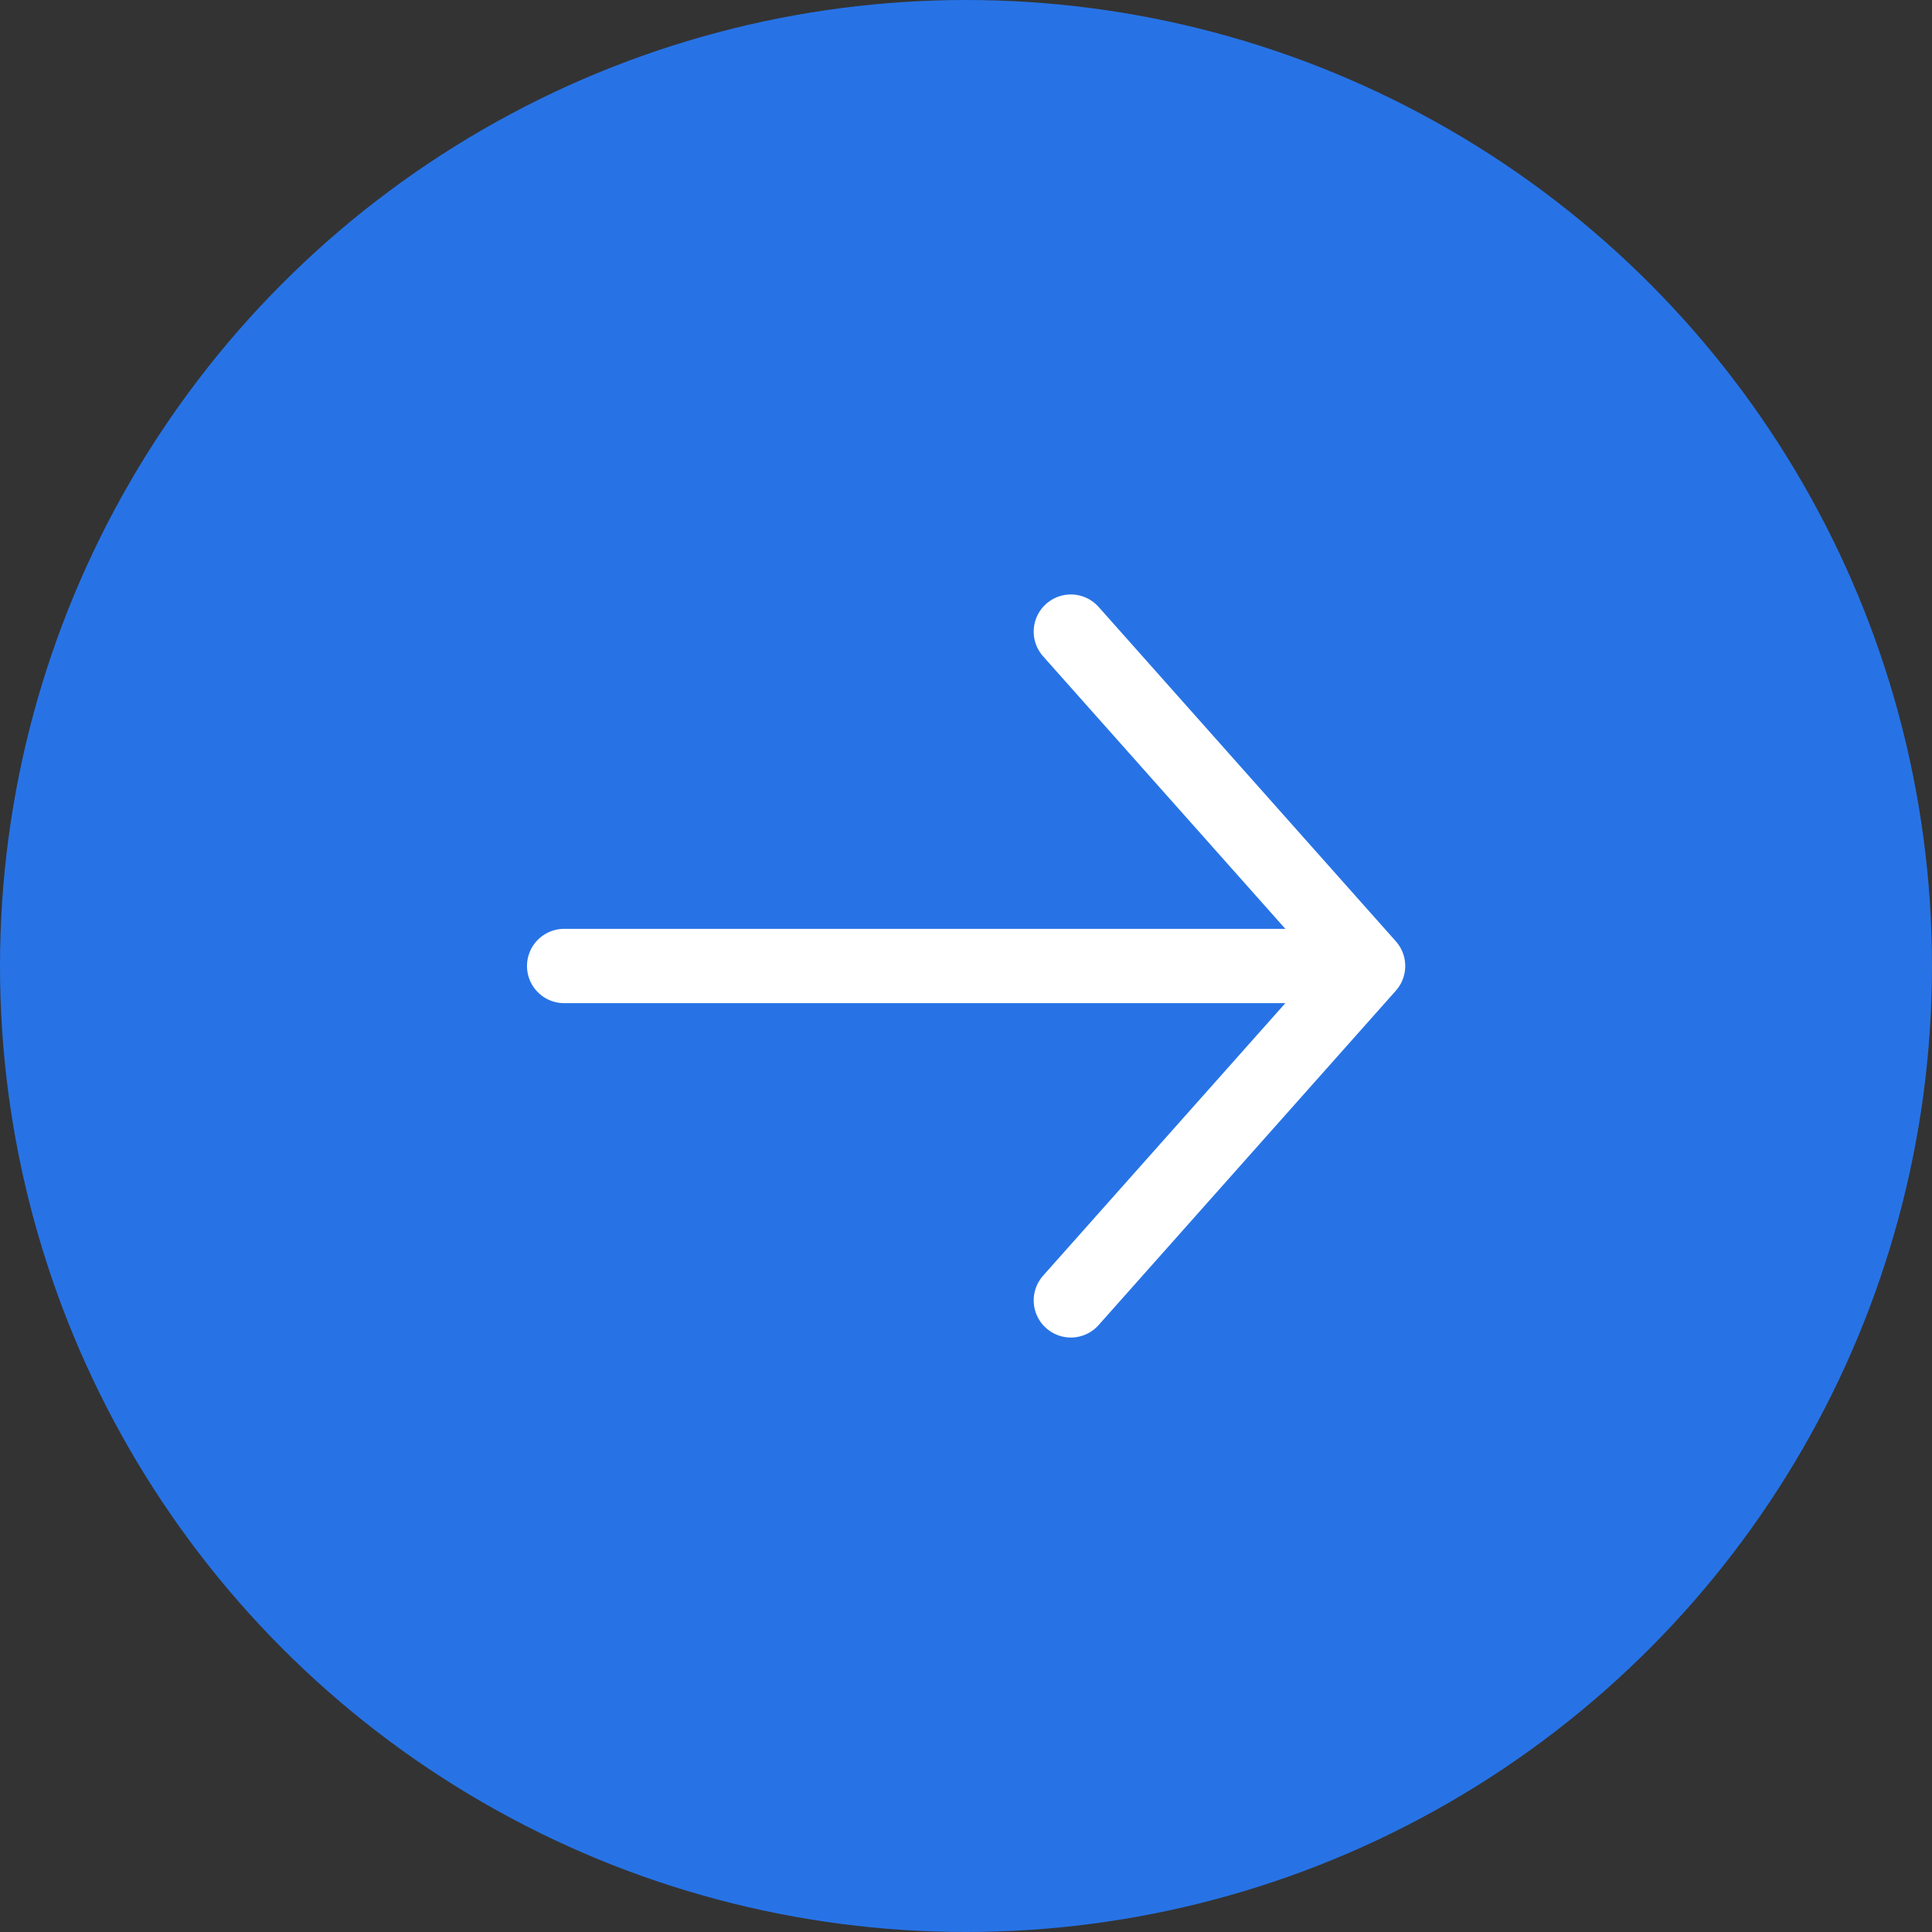 <svg xmlns="http://www.w3.org/2000/svg" width="26" height="26"><rect width="100%" height="100%" fill="#333333" stroke="none"/><g transform="translate(-1398 -777)"><circle cx="13" cy="13" r="13" fill="#2773e6" transform="translate(1398 777)"/><g fill="none" stroke="#fff" stroke-linecap="round"><path d="M1405.592 790h10.268"/><path stroke-linejoin="round" d="m1412.411 785.5 4 4.5-4 4.5"/></g></g></svg>